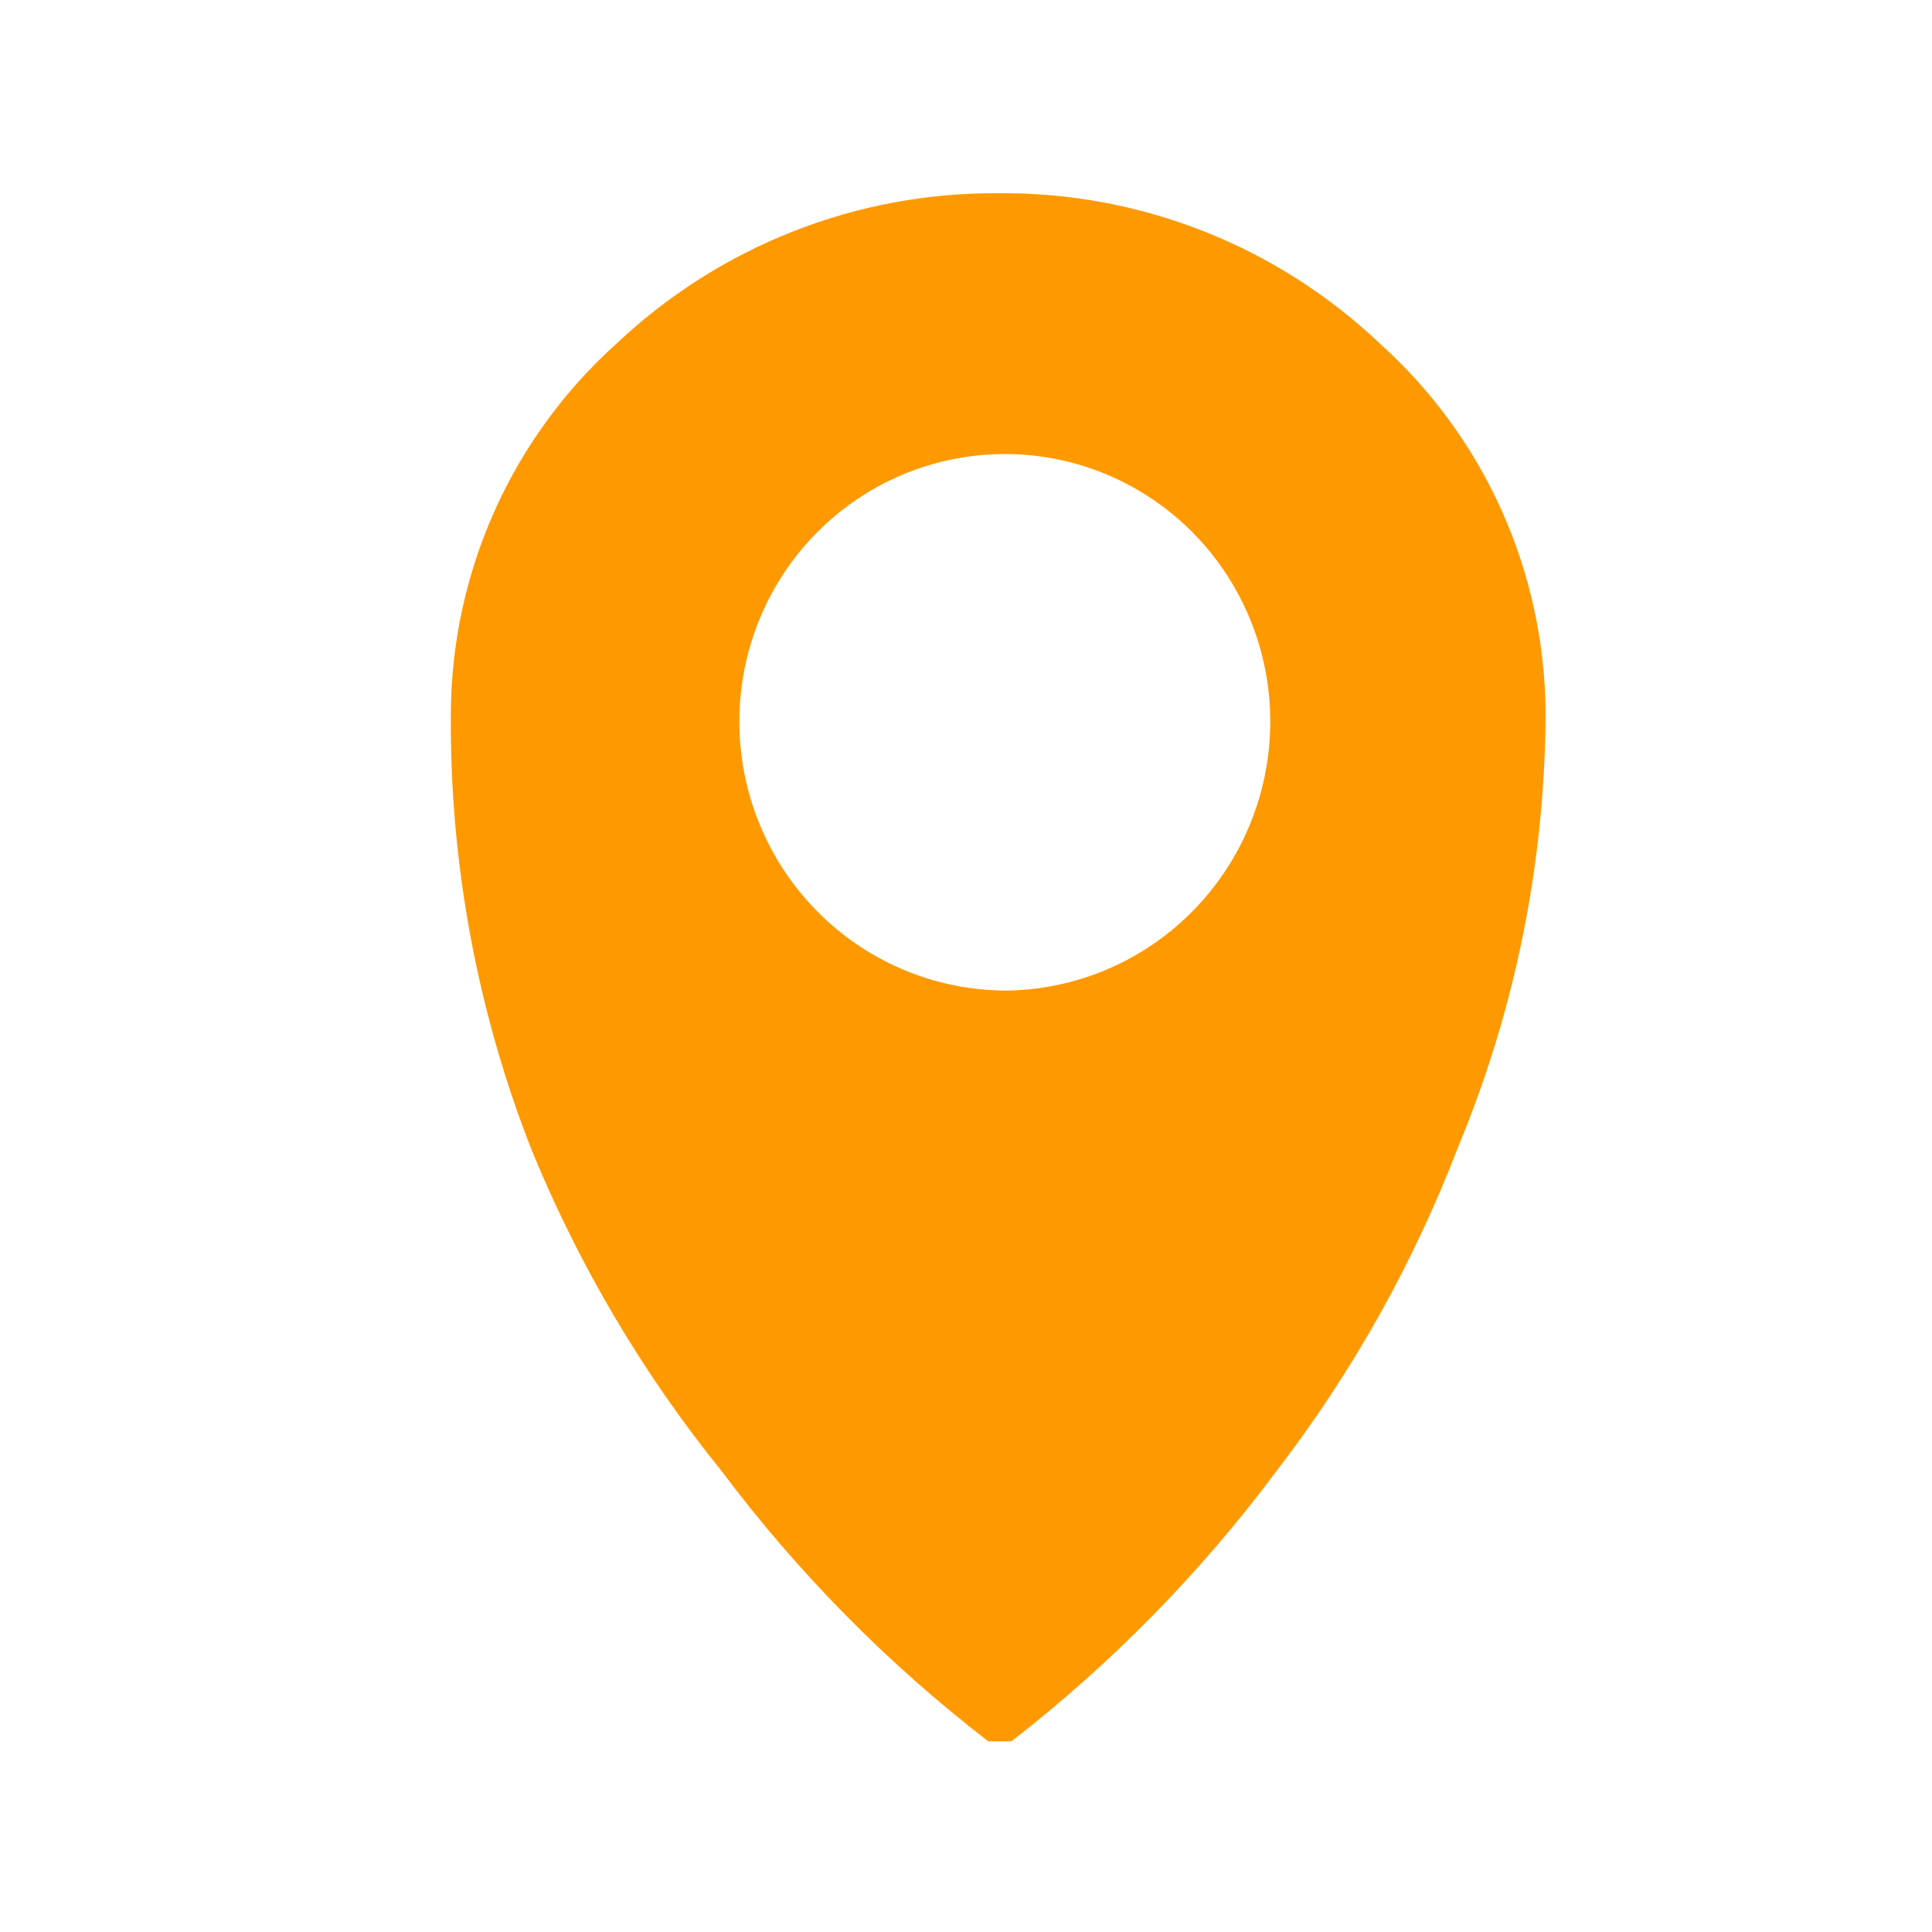 <svg width="45" height="45" viewBox="0 0 45 45" fill="none" xmlns="http://www.w3.org/2000/svg">
<path d="M36 16.61C35.991 14.988 35.645 13.385 34.984 11.906C34.322 10.426 33.36 9.103 32.16 8.021C29.754 5.73 26.561 4.468 23.25 4.501C19.942 4.476 16.751 5.737 14.341 8.021C13.141 9.103 12.179 10.426 11.517 11.906C10.856 13.385 10.509 14.988 10.501 16.61C10.473 20.093 11.112 23.547 12.383 26.786C13.486 29.478 14.974 31.994 16.799 34.253C18.579 36.629 20.672 38.751 23.02 40.559H23.289H23.558C25.892 38.748 27.972 36.627 29.74 34.253C31.504 31.958 32.928 29.416 33.965 26.708C35.295 23.51 35.987 20.078 36 16.61ZM23.404 23.072C21.761 23.061 20.188 22.397 19.03 21.222C17.871 20.048 17.221 18.459 17.221 16.804C17.221 15.152 17.873 13.568 19.032 12.399C20.192 11.231 21.764 10.575 23.404 10.575C25.044 10.575 26.616 11.231 27.776 12.399C28.935 13.568 29.587 15.152 29.587 16.804C29.587 17.637 29.422 18.461 29.102 19.23C28.783 19.998 28.314 20.694 27.724 21.277C27.134 21.861 26.435 22.32 25.667 22.628C24.898 22.936 24.077 23.087 23.25 23.072H23.404Z" fill="#FF9900"/>
</svg>
